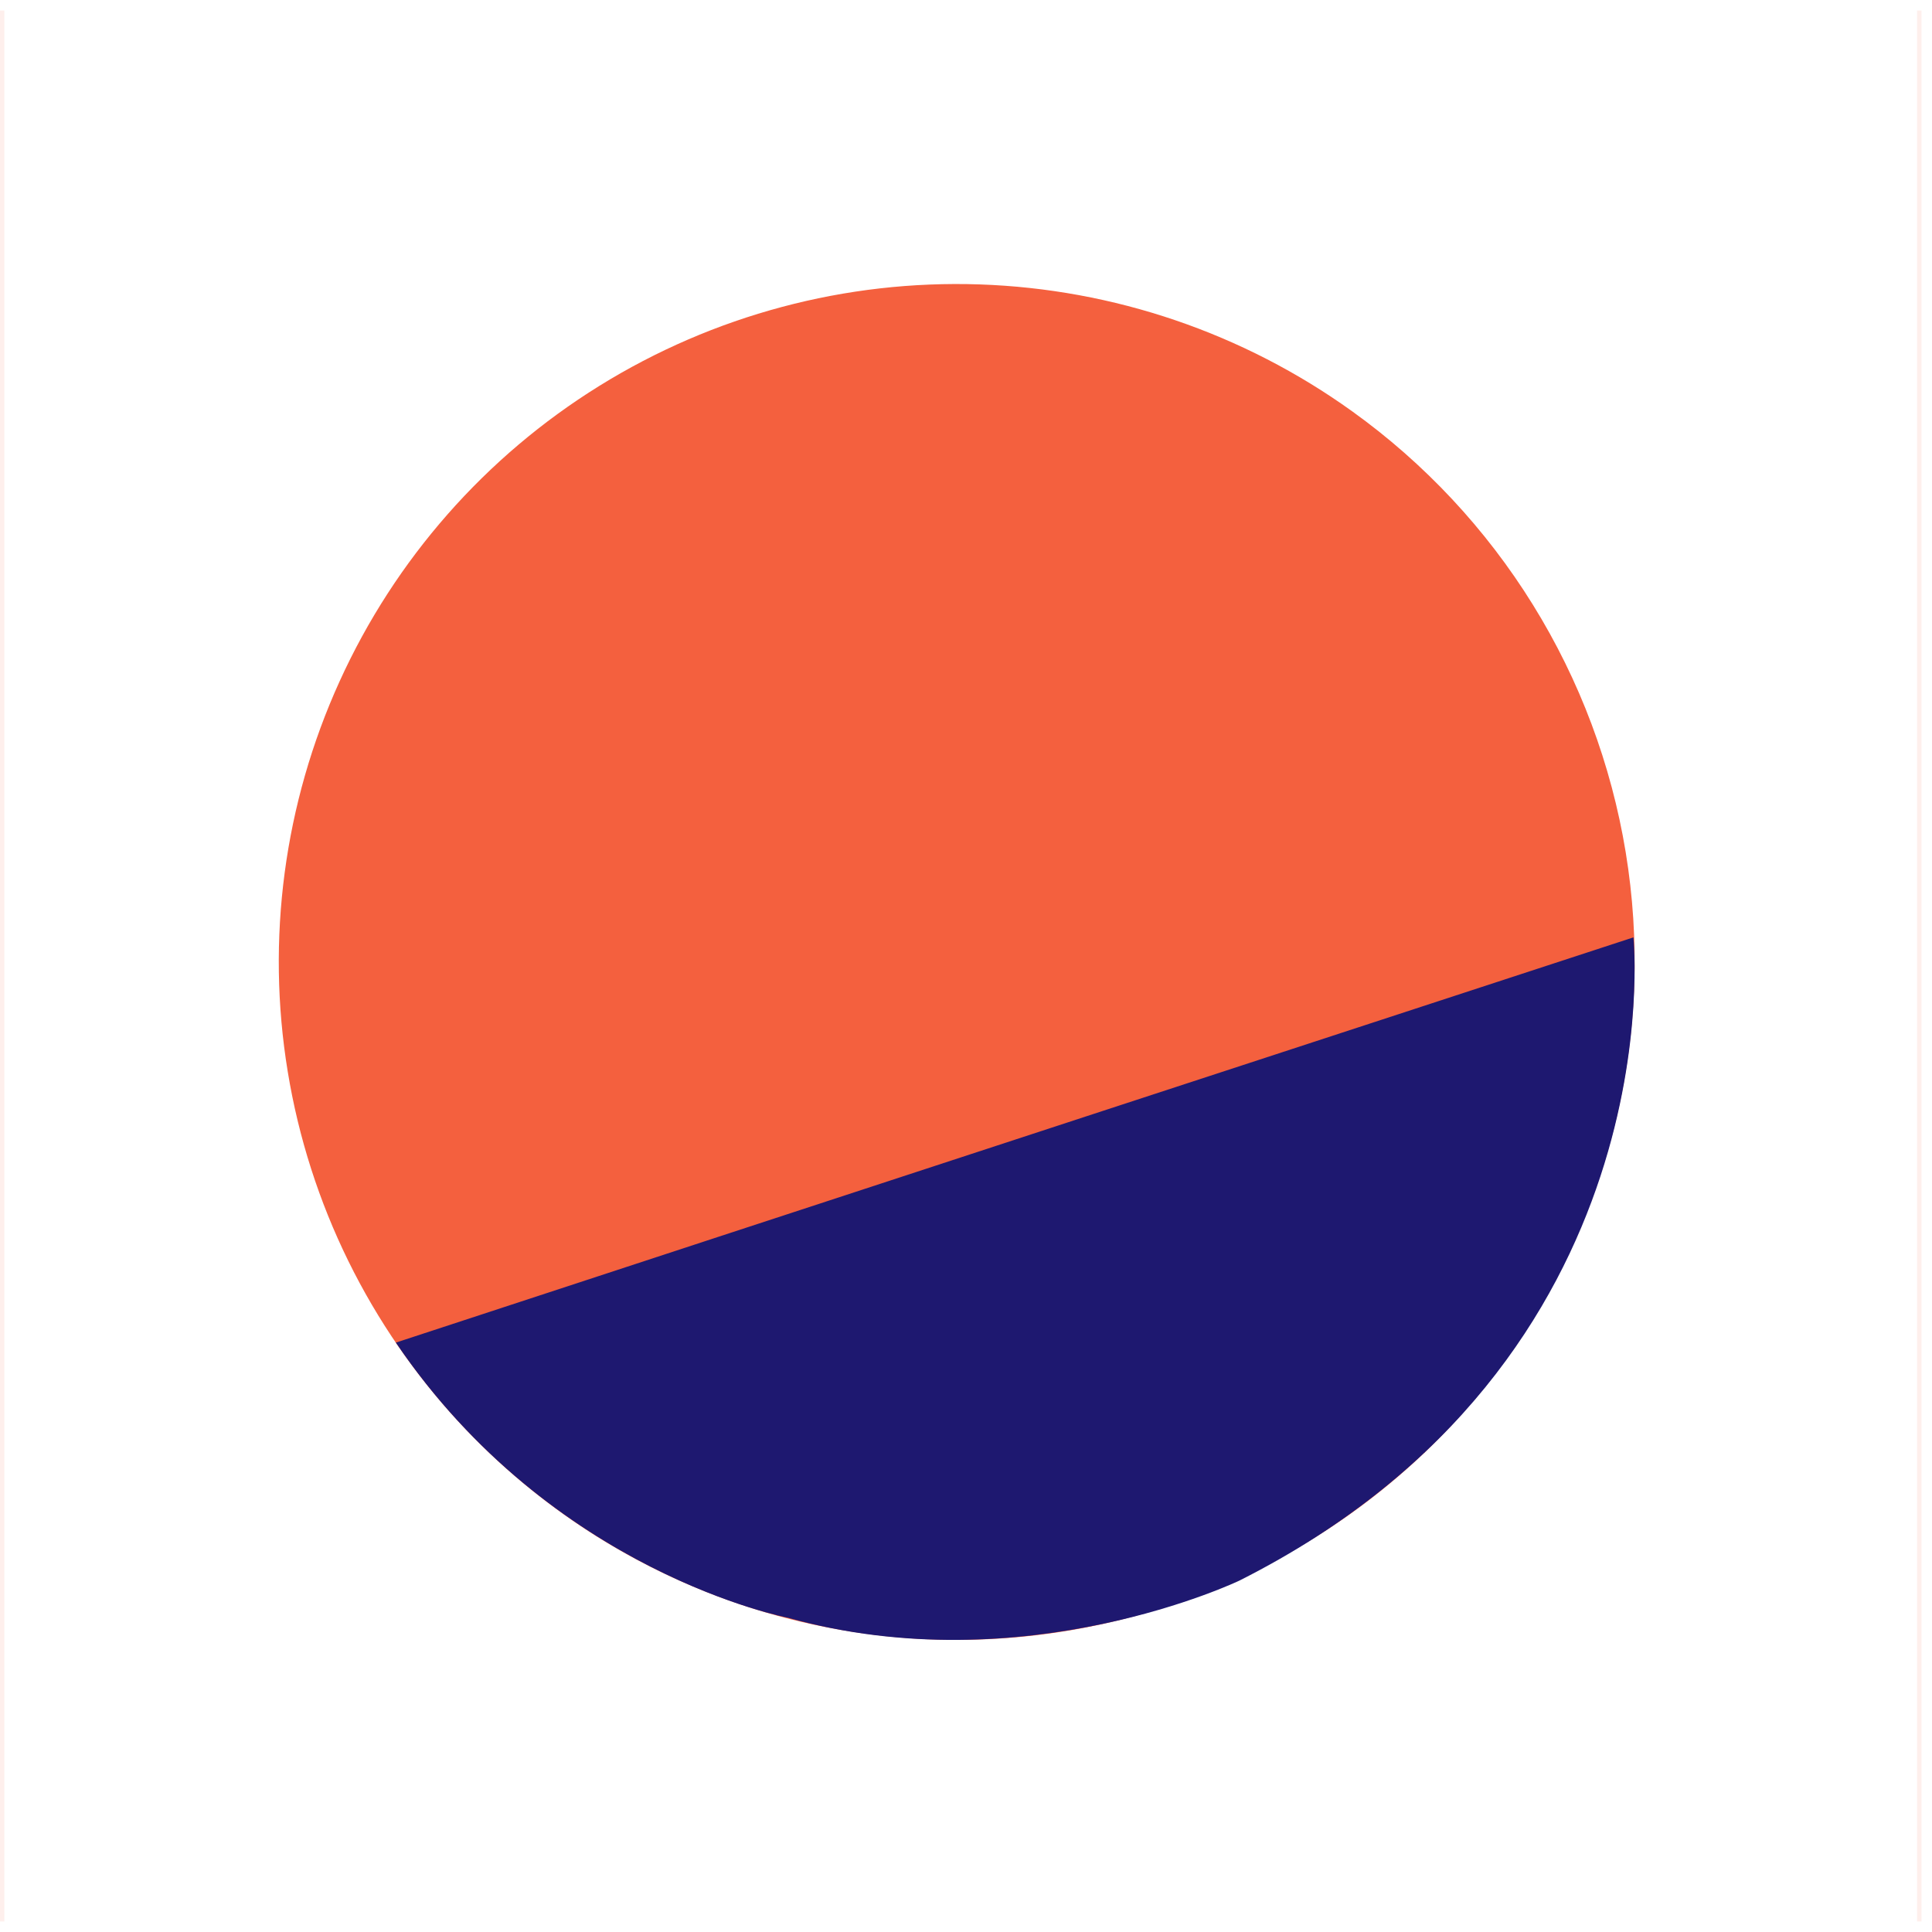<svg width="28" height="28" viewBox="0 0 28 28" fill="none" xmlns="http://www.w3.org/2000/svg">
<rect x="0" y="0" width="28" height="28" fill="#808080" stroke="none"/>
<g clip-path="url(#clip0_5727_1046)">
<rect width="28" height="28" fill="white"/>
<g clip-path="url(#clip1_5727_1046)">
<path d="M27.848 0.152H0V27.848H27.848V0.152Z" fill="#FEEFEC"/>
<path d="M27.784 0.14H0.063V27.861H27.784V0.14Z" fill="white"/>
<path d="M19.598 5.962C18.02 4.828 16.14 4.188 14.198 4.122C12.256 4.056 10.338 4.568 8.687 5.592C7.035 6.616 5.725 8.107 4.921 9.876C4.117 11.645 3.855 13.613 4.17 15.53C4.484 17.448 5.36 19.229 6.687 20.649C8.013 22.069 9.731 23.064 11.623 23.507C13.515 23.951 15.496 23.823 17.316 23.141C19.135 22.458 20.711 21.252 21.845 19.674C22.598 18.626 23.137 17.44 23.431 16.184C23.726 14.927 23.77 13.626 23.561 12.352C23.352 11.079 22.895 9.859 22.215 8.763C21.535 7.666 20.645 6.714 19.598 5.962Z" fill="#F4603E"/>
<path d="M5.737 19.458C5.737 19.458 12.23 17.325 23.673 13.585C23.673 13.585 24.3 19.711 17.965 22.906C17.965 22.906 14.842 24.407 11.415 23.445C11.415 23.445 8.002 22.799 5.737 19.458Z" fill="#1E1870"/>
</g>
</g>
<defs>
<clipPath id="clip0_5727_1046">
<rect width="28" height="28" fill="white"/>
</clipPath>
<clipPath id="clip1_5727_1046">
<rect width="27.848" height="28" fill="white"/>
</clipPath>
</defs>
</svg>
